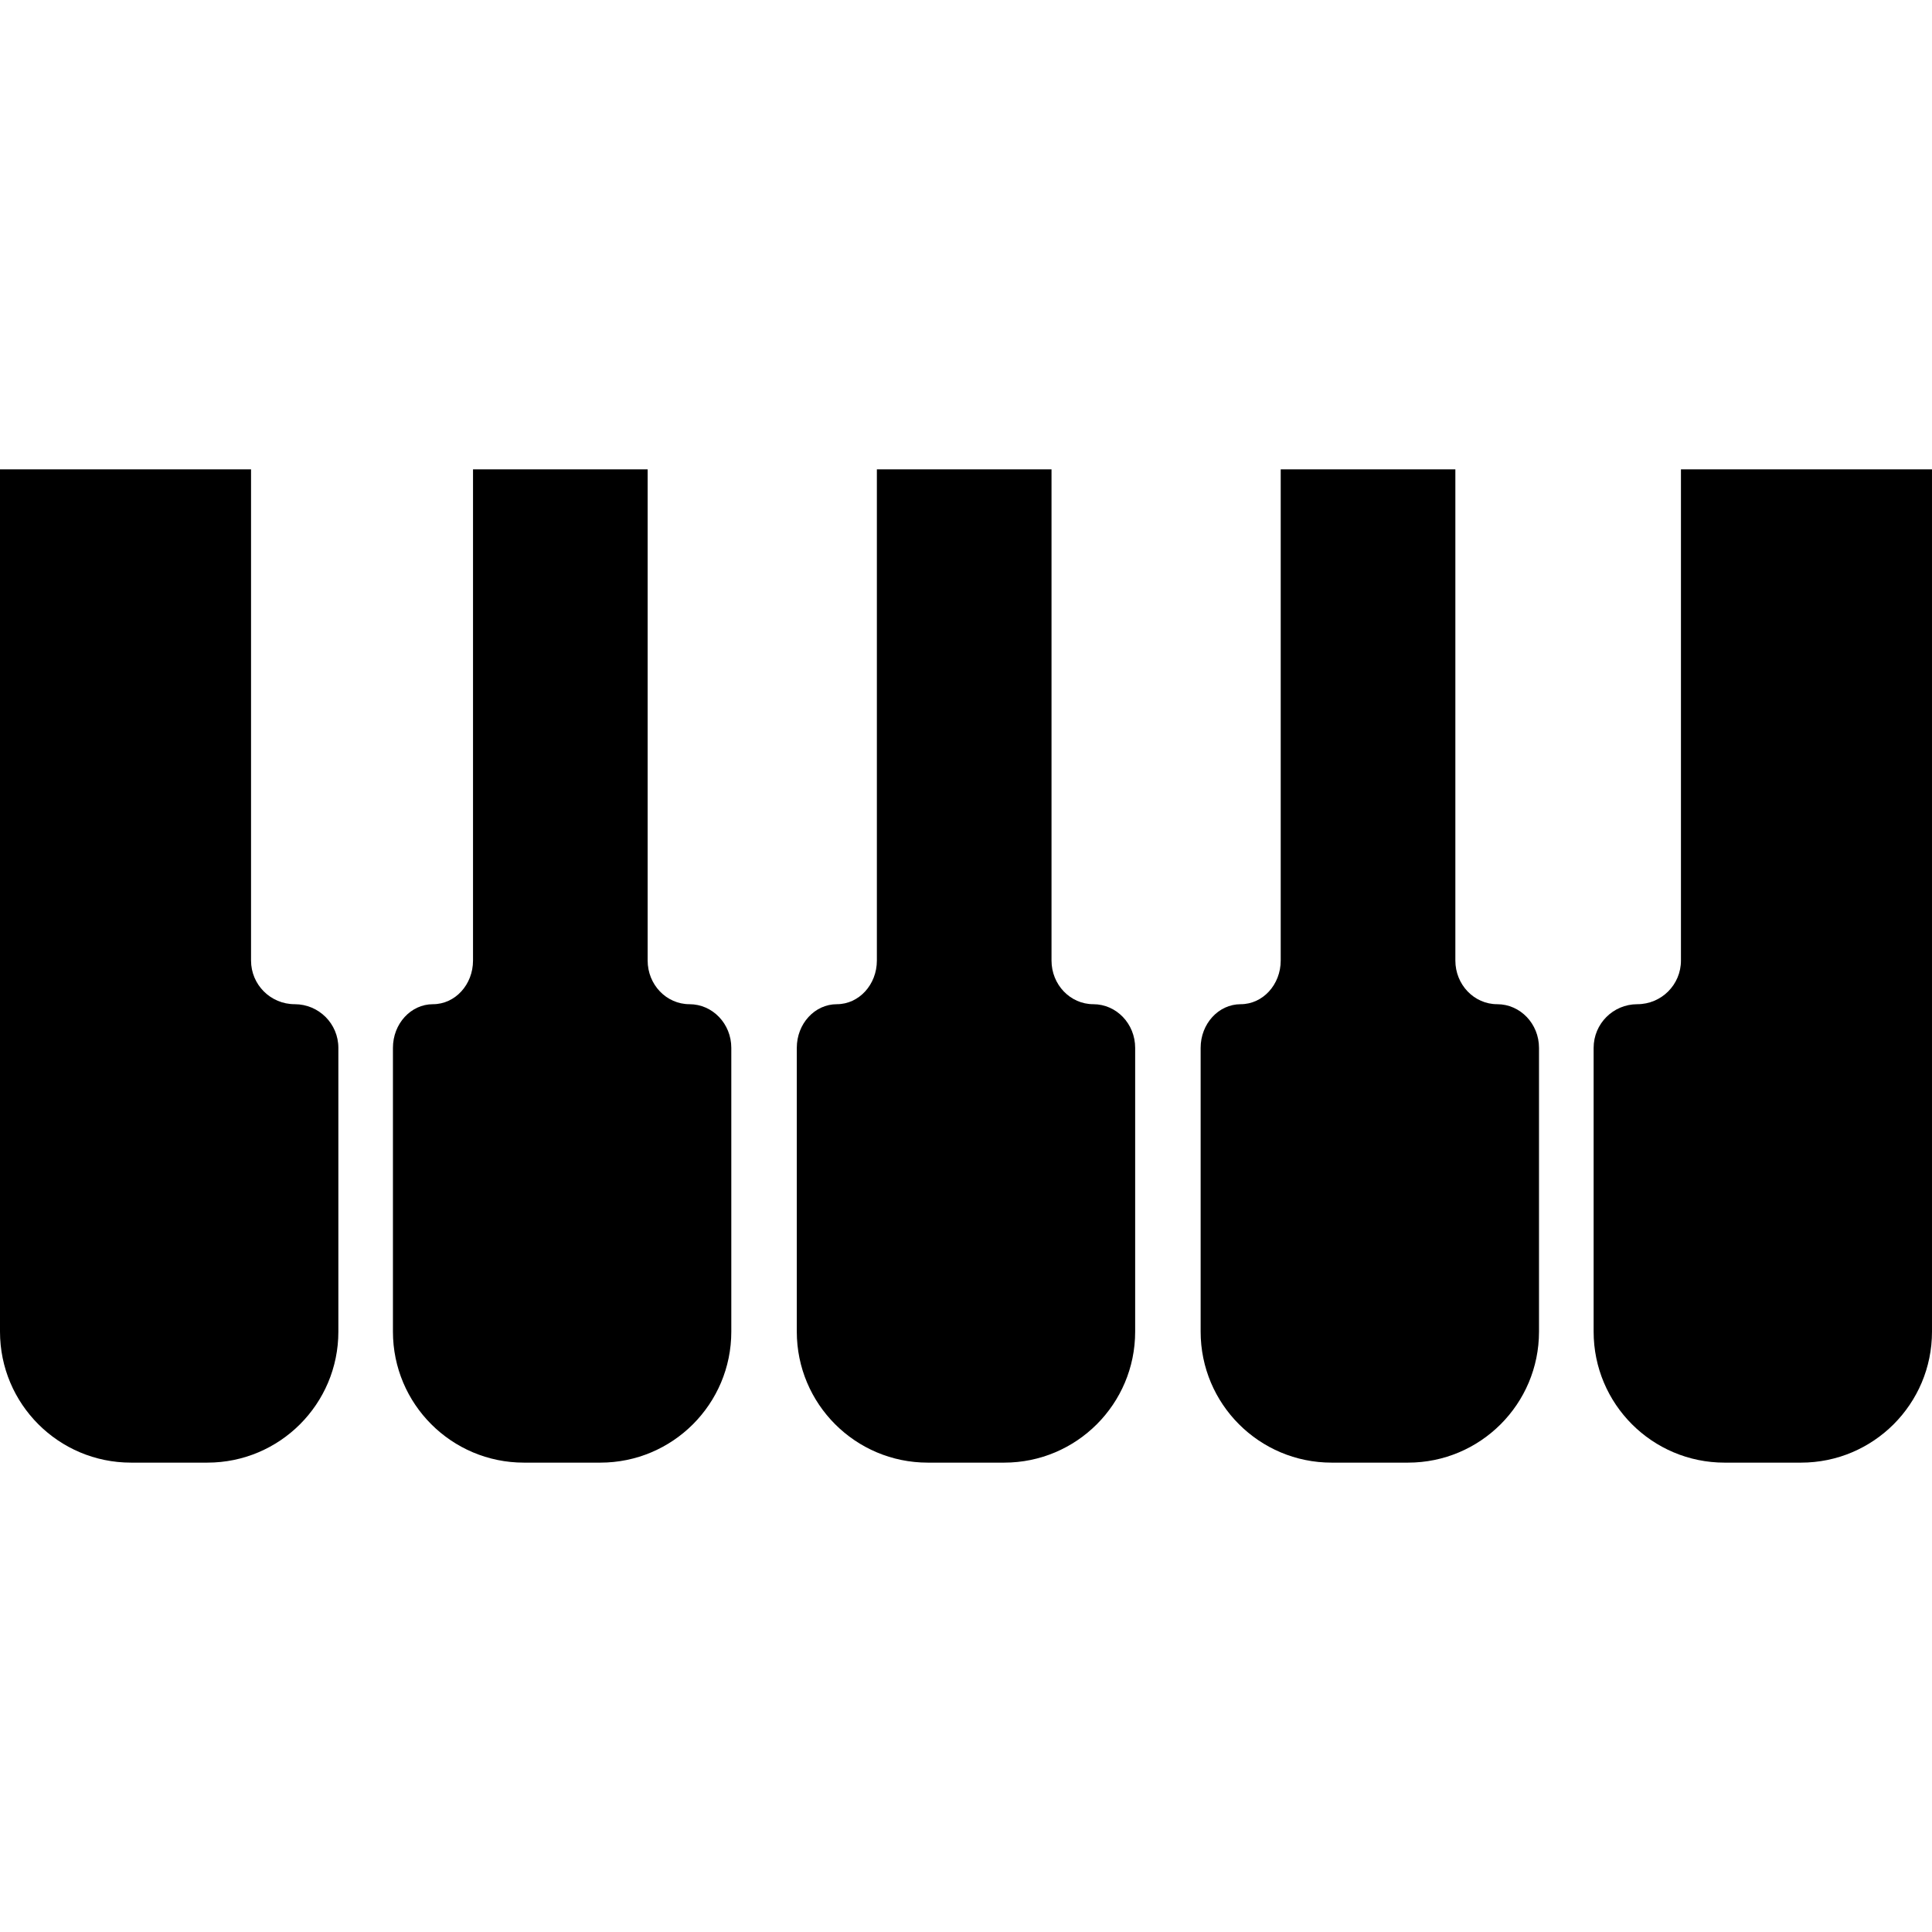 <?xml version="1.0" encoding="UTF-8" standalone="no"?><!-- icon666.com - MILLIONS OF FREE VECTOR ICONS --><svg width="1024" height="1024" version="1.1" id="Capa_1" xmlns="http://www.w3.org/2000/svg" xmlns:xlink="http://www.w3.org/1999/xlink" x="0px" y="0px" viewBox="0 0 347.388 347.388" style="enable-background:new 0 0 347.388 347.388;" xml:space="preserve"><g><g><path d="M0,84.396V239.44c0,13.009,10.542,23.552,23.552,23.552h13.737c13.01,0,23.552-10.543,23.552-23.552v-51.026 c0-4.34-3.507-7.851-7.851-7.851l0,0c-4.342,0-7.851-3.511-7.851-7.851V84.396H0z"/><path d="M302.248,172.713c0,4.34-3.503,7.851-7.851,7.851l0,0c-4.34,0-7.851,3.511-7.851,7.851v51.026 c0,13.009,10.54,23.552,23.552,23.552h13.737c13.009,0,23.552-10.543,23.552-23.552V84.396h-45.14V172.713z"/><path d="M85.052,84.396v88.317c0,4.34-3.22,7.851-7.2,7.851c-3.979,0-7.199,3.511-7.199,7.851v51.026 c0,13.009,10.542,23.552,23.552,23.552h13.739c13.008,0,23.55-10.543,23.55-23.552v-51.026c0-4.34-3.368-7.851-7.52-7.851 c-4.151,0-7.522-3.511-7.522-7.851V84.396H85.052z"/><path d="M157.668,84.396v88.317c0,4.34-3.22,7.851-7.199,7.851s-7.199,3.511-7.199,7.851v51.026 c0,13.009,10.542,23.552,23.552,23.552h13.737c13.012,0,23.552-10.543,23.552-23.552v-51.026c0-4.34-3.374-7.851-7.522-7.851 c-4.147,0-7.518-3.511-7.518-7.851V84.396H157.668z"/><path d="M230.282,84.396v88.317c0,4.34-3.218,7.851-7.197,7.851c-3.979,0-7.201,3.511-7.201,7.851v51.026 c0,13.009,10.544,23.552,23.552,23.552h13.737c13.013,0,23.552-10.543,23.552-23.552v-51.026c0-4.34-3.37-7.851-7.518-7.851 s-7.522-3.511-7.522-7.851V84.396H230.282z"/></g></g></svg>